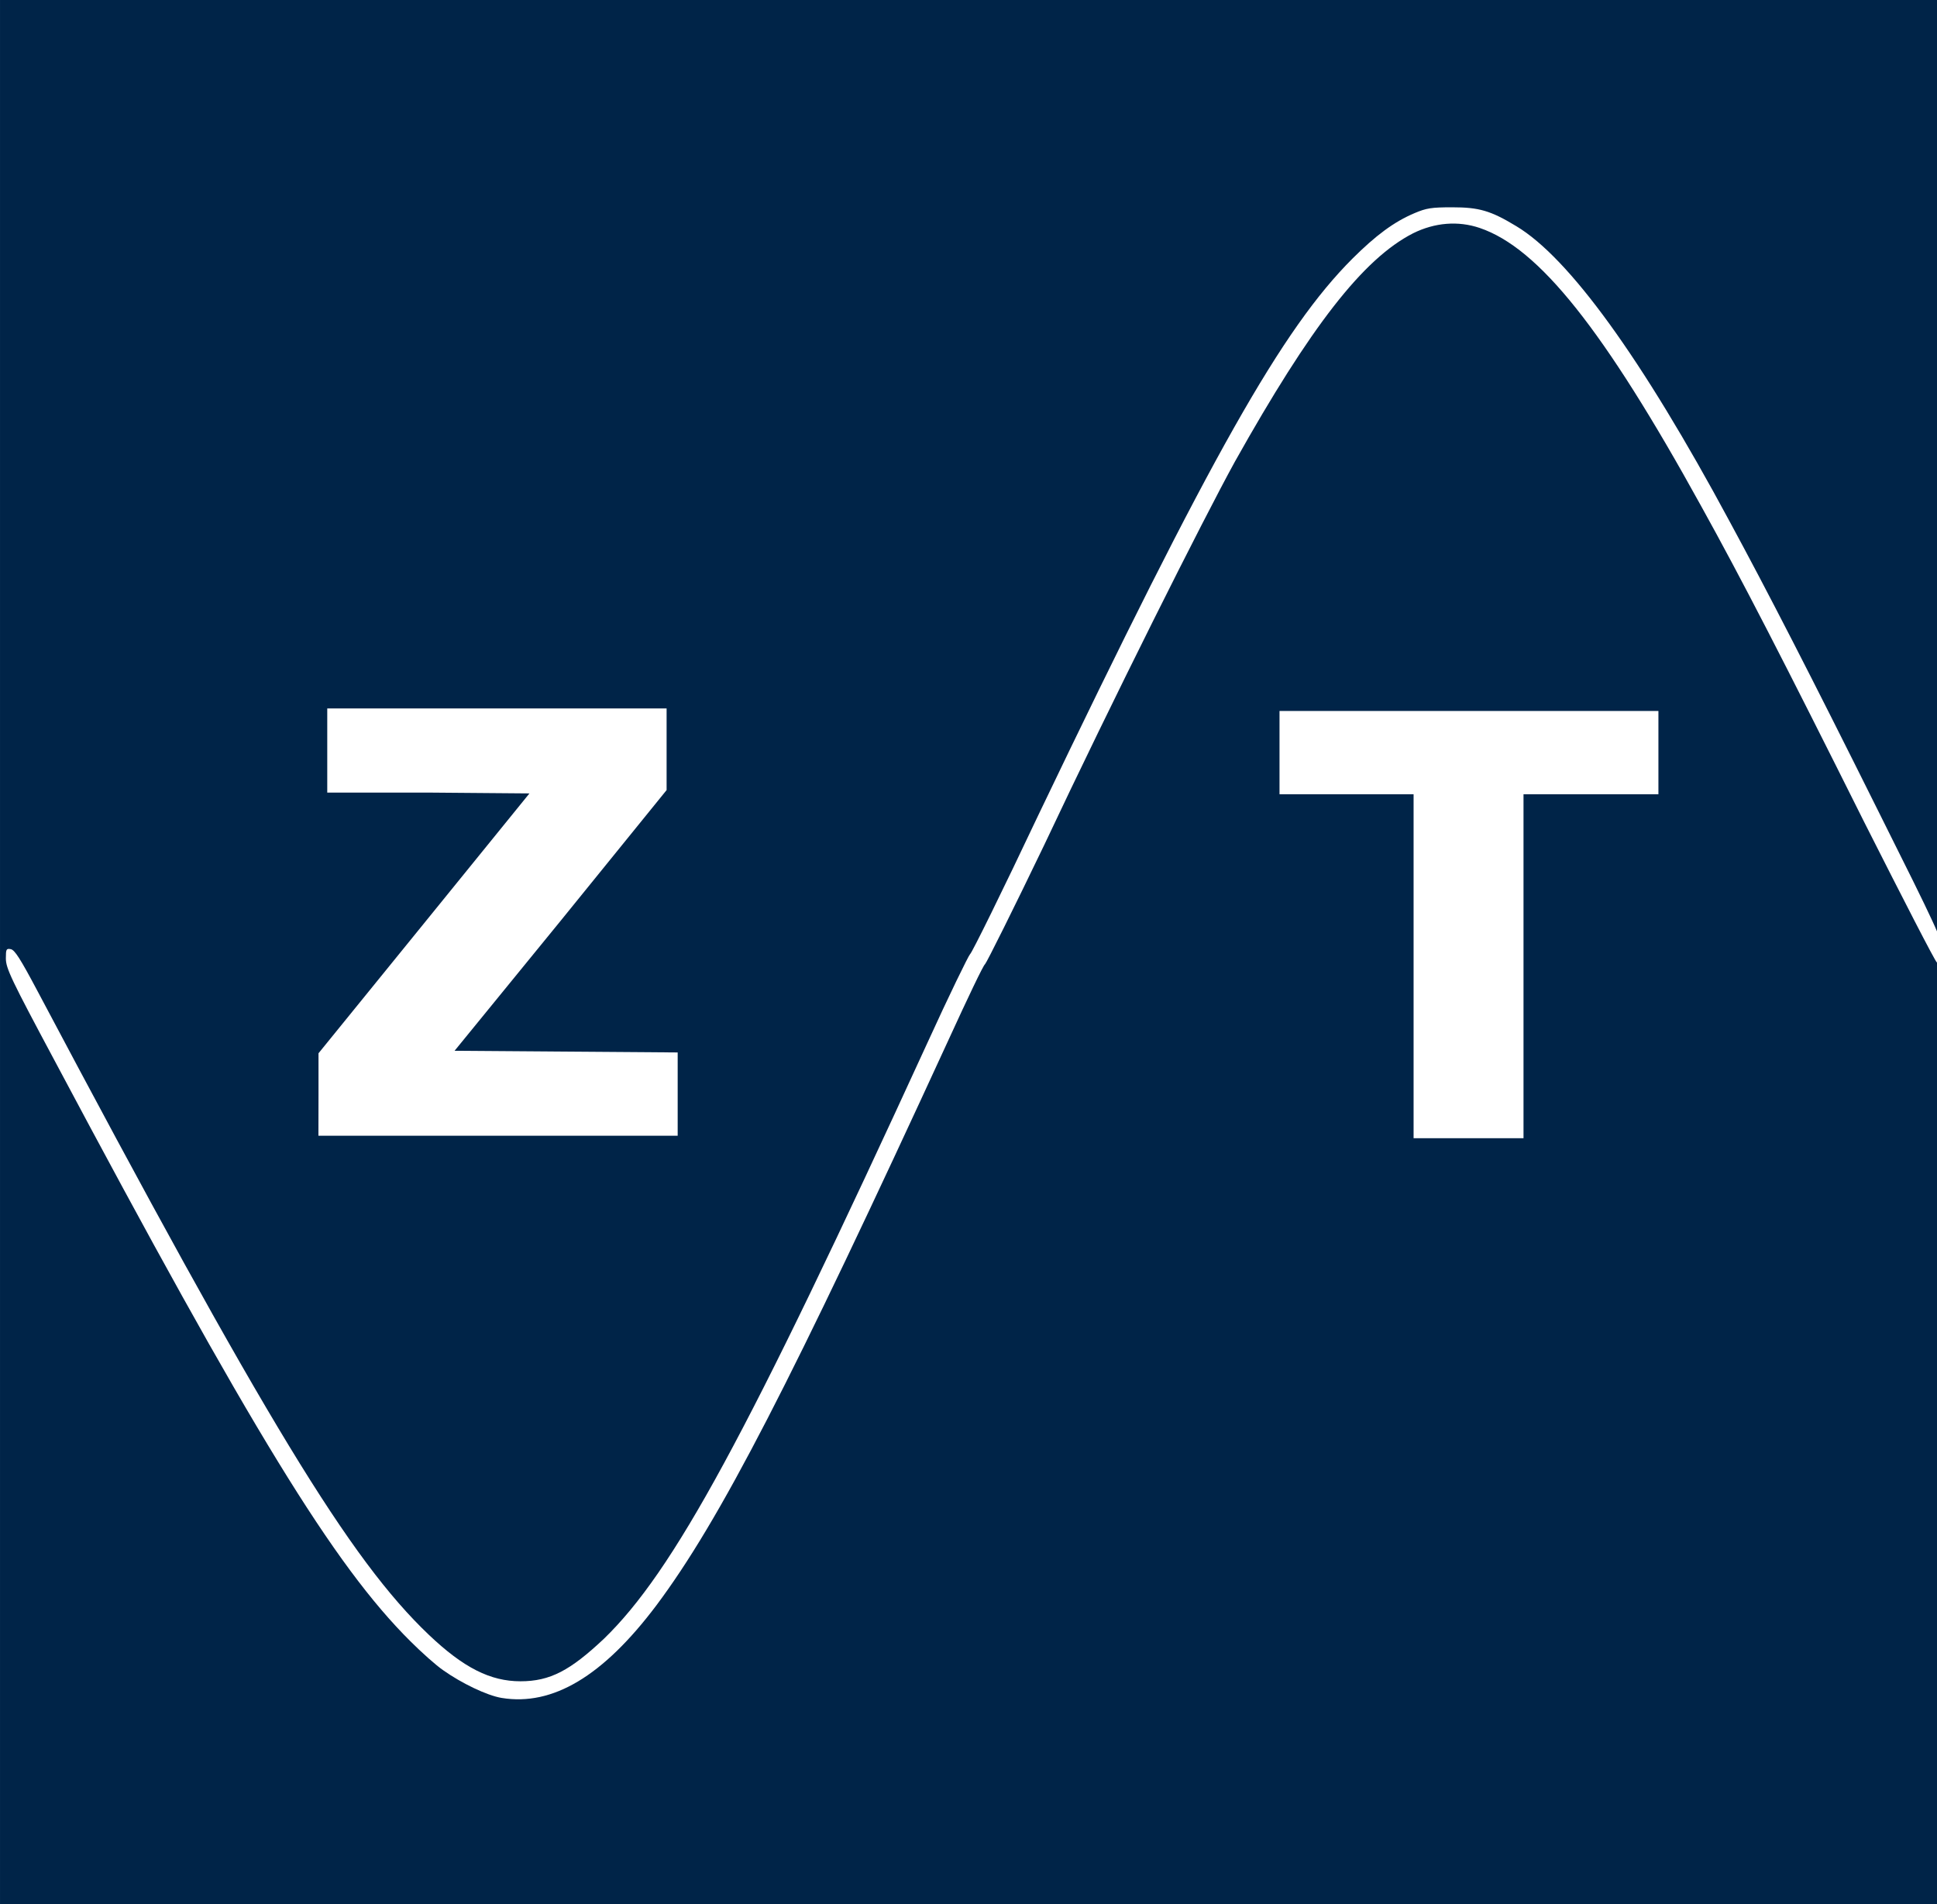<?xml version="1.0" encoding="UTF-8"?>
<svg width="232.6mm" height="228.6mm" version="1.1" viewBox="0 0 232.6 228.6" xml:space="preserve" xmlns="http://www.w3.org/2000/svg"><rect x="0" y="0" width="232.6" height="228.6" fill="#808080" stroke="none"/><g transform="translate(-9.213,-17.74)"><rect x="9.215" y="17.74" width="232.6" height="228.6" fill="#002448" stroke-linecap="round" stroke-width=".353" style="paint-order:markers fill stroke"/><path d="m69.46 221.6c-1.81-0.3-4.87-1.8-6.99-3.3-0.89-0.6-2.67-2.2-3.97-3.5-9.17-9.1-19.08-25.3-42.72-69.7-5.24-9.8-5.863-11.1-5.863-12.3 0-1.1 0.05-1.2 0.593-1.1 0.47 0.1 1.12 1.1 3.19 5 27.42 51.7 37.54 68.3 46.99 77.3 4.2 4 7.43 5.6 11.02 5.6 3.57 0 5.98-1.3 10.02-5.1 8.36-8.1 17.12-24.2 38.87-71.6 2.6-5.7 4.9-10.4 5.1-10.6 0.2-0.1 3.9-7.6 8.2-16.7 20.8-43.4 29.3-58.38 37.7-66.79 2.8-2.79 5-4.44 7.5-5.49 1.4-0.59 2-0.69 4.5-0.69 3.2-0 4.6 0.39 7.7 2.27 6.3 3.78 15 15.72 25.6 35.43 4.5 8.3 9.7 18.4 17.9 34.87 6.9 13.8 7.7 15.5 7.7 16.7 0 1.4-0.1 1.6-0.7 1.4-0.2-0.1-4.1-7.7-8.7-16.8-9.8-19.62-14.7-29.14-19.6-37.98-11.7-21.23-19.5-31-26.6-33.41-2.6-0.88-5.4-0.65-8 0.64-6 3.06-12.3 11.19-21.4 27.42-3.8 6.9-14.7 28.63-22.9 46.03-3.7 7.7-6.9 14.1-7.1 14.3-0.2 0.1-2.1 4.1-4.3 8.9-19 41.3-27.54 57.9-35.18 68.1-6.4 8.5-12.45 12.1-18.56 11.1zm109.5-87.8v-20.7h-16.1v-10h45.5v10h-16.2v41.3h-13.2zm-131.5 15.4v-5l12.67-15.6 12.66-15.6-12.14-0.1h-12.14v-10.1h40.75v9.8l-12.73 15.7-12.73 15.6 26.79 0.2v10h-43.14z" fill="#fff"/></g></svg>
